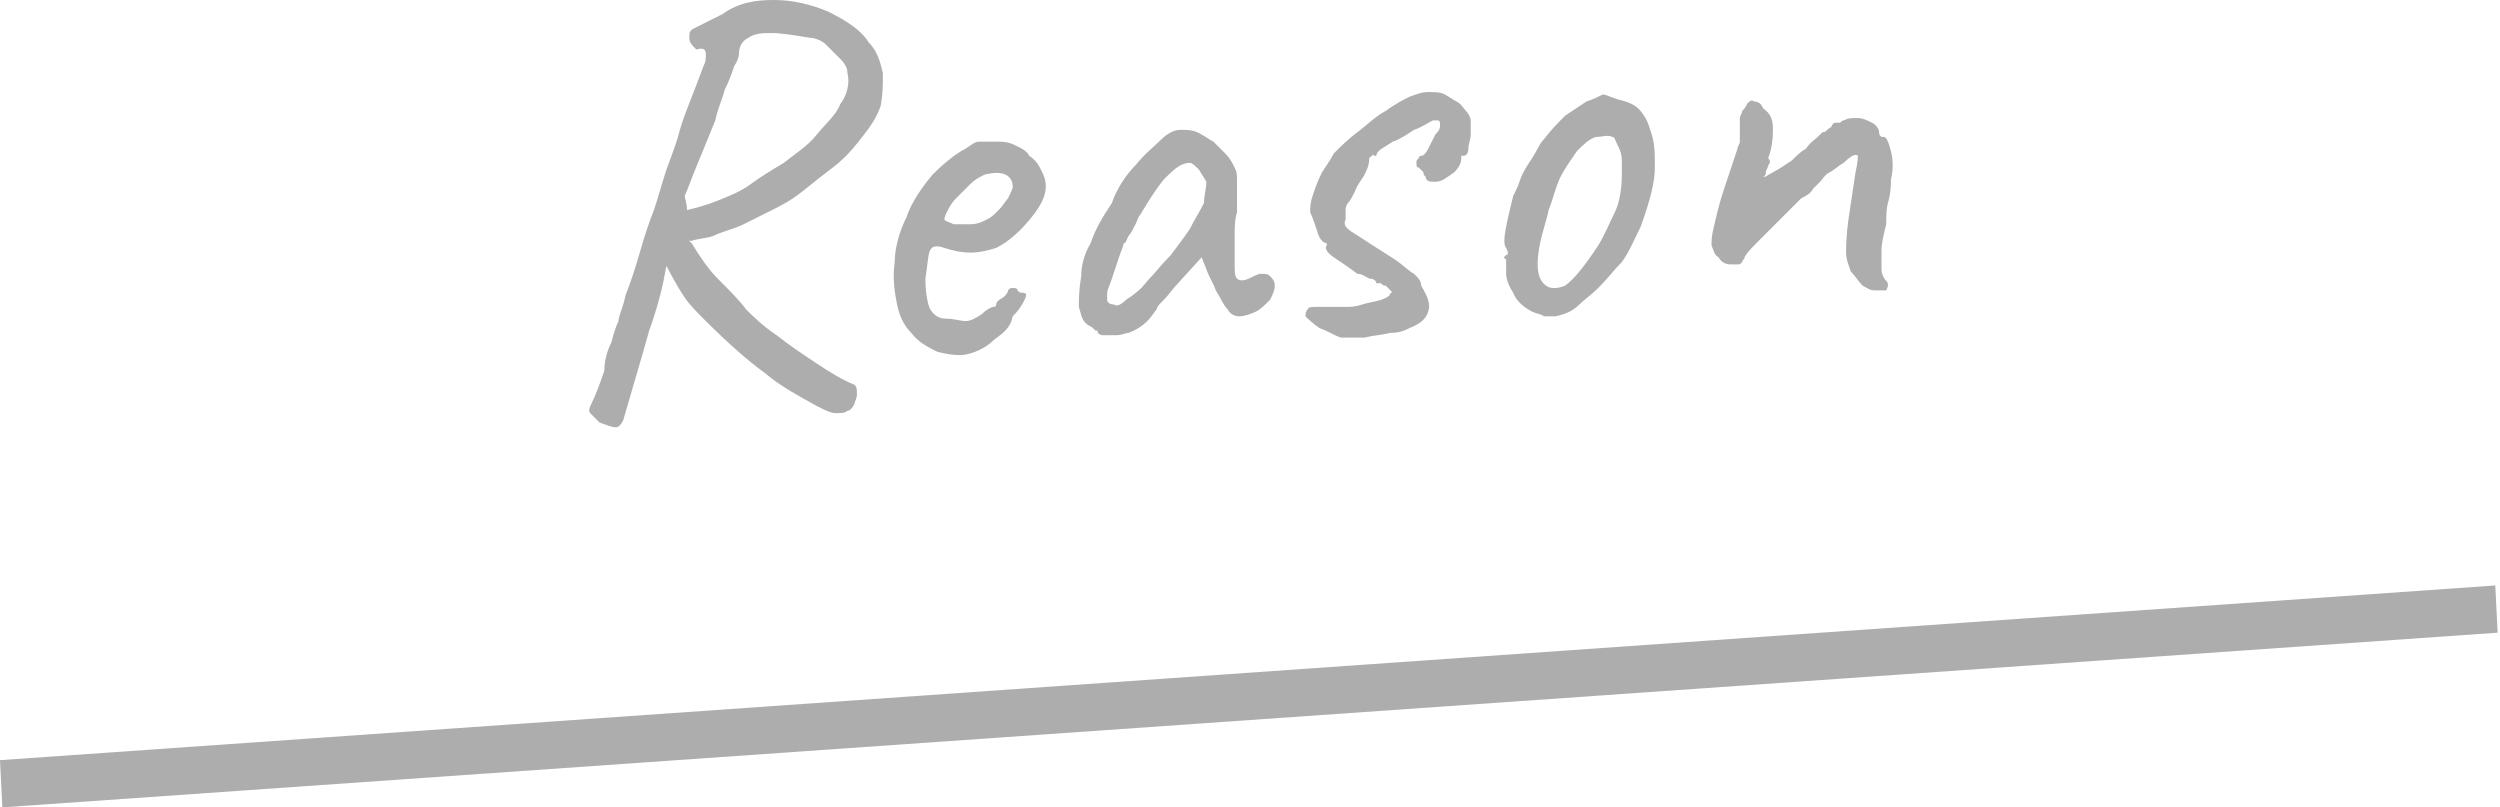 <?xml version="1.0" encoding="utf-8"?>
<!-- Generator: Adobe Illustrator 27.3.1, SVG Export Plug-In . SVG Version: 6.00 Build 0)  -->
<svg version="1.1" id="レイヤー_1" xmlns="http://www.w3.org/2000/svg" xmlns:xlink="http://www.w3.org/1999/xlink" x="0px"
	 y="0px" width="105.9px" height="34.2px" viewBox="0 0 105.9 34.2" style="enable-background:new 0 0 105.9 34.2;"
	 xml:space="preserve">
<style type="text/css">
	.st0{fill:#ADADAD;}
</style>
<path class="st0" d="M26.4,17.8c-0.1,0.2-0.2,0.3-0.3,0.3c-0.2,0-0.4-0.1-0.7-0.2c-0.2-0.2-0.3-0.3-0.4-0.4c-0.1-0.1,0-0.3,0.1-0.5
	c0.1-0.2,0.3-0.7,0.5-1.3c0-0.4,0.1-0.8,0.3-1.2c0.1-0.4,0.2-0.7,0.3-0.9c0-0.2,0.2-0.6,0.3-1.1c0.2-0.5,0.4-1.1,0.6-1.8
	c0.2-0.7,0.4-1.3,0.6-1.8c0.2-0.6,0.3-1,0.4-1.3c0.2-0.7,0.5-1.3,0.7-2.1c0.2-0.7,0.6-1.6,1-2.7c0.1-0.2,0.1-0.3,0.1-0.5
	c0-0.2-0.1-0.3-0.4-0.2c-0.2-0.2-0.3-0.3-0.3-0.5c0-0.2,0-0.3,0.2-0.4l1.2-0.6C31.3,0.1,32,0,32.8,0c0.8,0,1.6,0.2,2.3,0.5
	c0.8,0.4,1.4,0.8,1.7,1.3c0.4,0.4,0.5,0.9,0.6,1.3c0,0.5,0,0.9-0.1,1.4c-0.1,0.3-0.3,0.7-0.7,1.2c-0.3,0.4-0.7,0.9-1.2,1.3
	C35,7.3,34.5,7.7,34,8.1c-0.5,0.4-0.9,0.6-1.3,0.8c-0.4,0.2-0.8,0.4-1.2,0.6c-0.4,0.2-0.9,0.3-1.3,0.5c-0.3,0.1-0.6,0.1-0.9,0.2
	c-0.4,0-0.6,0-0.8,0l-0.3,1.2c-0.1,0.6-0.3,1.5-0.7,2.6C27.2,15.1,26.8,16.4,26.4,17.8z M35.9,17.4c-0.1,0.1-0.3,0.1-0.5,0.1
	c-0.2,0-0.4-0.1-0.8-0.3c-0.7-0.4-1.5-0.8-2.2-1.4c-0.7-0.5-1.6-1.3-2.5-2.2c-0.4-0.4-0.7-0.7-0.9-1c-0.2-0.3-0.5-0.8-0.8-1.4
	l-0.4-1.3l0.6-0.4l0.9,0.8c0.3,0.5,0.7,1.1,1.1,1.5c0.5,0.5,0.9,0.9,1.2,1.3c0.3,0.3,0.7,0.7,1.3,1.1c0.5,0.4,1.1,0.8,1.7,1.2
	c0.6,0.4,1.1,0.7,1.6,0.9c0.1,0.1,0.1,0.2,0.1,0.4c0,0.2-0.1,0.3-0.1,0.4C36.1,17.3,36,17.4,35.9,17.4z M29.1,8.9
	c0.4-0.1,0.8-0.2,1.3-0.4c0.5-0.2,1-0.4,1.4-0.7c0.4-0.3,0.9-0.6,1.4-0.9c0.5-0.4,1-0.7,1.4-1.2s0.8-0.8,1-1.3
	c0.3-0.4,0.4-0.9,0.3-1.3c0-0.2-0.1-0.4-0.3-0.6c-0.2-0.2-0.4-0.4-0.6-0.6c-0.2-0.2-0.5-0.3-0.7-0.3c-0.6-0.1-1.2-0.2-1.6-0.2
	c-0.4,0-0.7,0-1,0.2c-0.2,0.1-0.4,0.3-0.4,0.7c0,0,0,0.2-0.2,0.5c-0.1,0.3-0.2,0.6-0.4,1c-0.1,0.4-0.3,0.8-0.4,1.3
	c-0.4,1-0.7,1.7-0.9,2.2c-0.2,0.5-0.3,0.8-0.4,1C29.1,8.7,29.1,8.8,29.1,8.9z M42.1,14.4c-0.3,0.3-0.7,0.5-1.1,0.6
	c-0.4,0.1-0.9,0-1.3-0.1c-0.4-0.2-0.8-0.4-1.1-0.8c-0.3-0.3-0.5-0.7-0.6-1.2c-0.1-0.5-0.2-1.1-0.1-1.8c0-0.6,0.2-1.3,0.5-1.9
	C38.6,8.6,39,8,39.5,7.4c0.5-0.5,1-0.9,1.4-1.1C41.2,6.1,41.3,6,41.5,6c0.2,0,0.4,0,0.8,0c0.4,0,0.6,0.1,0.8,0.2
	c0.2,0.1,0.4,0.2,0.5,0.4C43.9,6.8,44,7,44.1,7.2c0.1,0.2,0.2,0.4,0.2,0.7c0,0.4-0.2,0.8-0.6,1.3c-0.4,0.5-0.9,1-1.5,1.3
	c-0.3,0.1-0.7,0.2-1.1,0.2c-0.4,0-0.8-0.1-1.1-0.2c-0.3-0.1-0.5-0.1-0.6,0.1c-0.1,0.2-0.1,0.6-0.2,1.2c0,0.6,0.1,1.1,0.2,1.3
	c0.2,0.3,0.4,0.4,0.7,0.4c0.3,0,0.6,0.1,0.8,0.1c0.2,0,0.4-0.1,0.7-0.3c0.2-0.2,0.4-0.3,0.5-0.3c0.1,0,0.1-0.1,0.1-0.1
	c0-0.1,0.1-0.2,0.3-0.3c0.1-0.1,0.2-0.2,0.2-0.3c0.1-0.1,0.1-0.1,0.2-0.1s0.2,0,0.2,0.1c0.1,0.1,0.1,0.1,0.2,0.1
	c0.2,0,0.2,0.1,0.1,0.3c-0.1,0.2-0.2,0.4-0.5,0.7C42.8,13.9,42.5,14.1,42.1,14.4z M41.8,9.3c0.2-0.1,0.3-0.2,0.5-0.4
	c0.2-0.2,0.3-0.4,0.4-0.5c0.1-0.2,0.2-0.4,0.2-0.5c0-0.2-0.1-0.4-0.3-0.5c-0.2-0.1-0.5-0.1-0.9,0c-0.2,0.1-0.4,0.2-0.6,0.4
	c-0.2,0.2-0.4,0.4-0.6,0.6c-0.2,0.2-0.3,0.4-0.4,0.6c-0.1,0.2-0.1,0.3-0.1,0.3c0.1,0.1,0.2,0.1,0.4,0.2c0.2,0,0.5,0,0.7,0
	C41.4,9.5,41.6,9.4,41.8,9.3z M47.8,14.1c-0.1,0-0.3,0.1-0.5,0.1c-0.2,0-0.4,0-0.6,0c-0.1,0-0.2-0.1-0.2-0.1c0-0.1,0-0.1-0.1-0.1
	c0,0,0,0-0.1-0.1c-0.1-0.1-0.2-0.1-0.3-0.2c-0.2-0.2-0.2-0.4-0.3-0.7c0-0.3,0-0.7,0.1-1.3c0-0.4,0.1-0.9,0.4-1.4
	c0.2-0.6,0.5-1.1,0.9-1.7C47.3,8,47.7,7.4,48.1,7c0.4-0.5,0.8-0.8,1.1-1.1c0.2-0.2,0.5-0.4,0.8-0.4s0.6,0,0.9,0.2
	c0.2,0.1,0.3,0.2,0.5,0.3c0.2,0.2,0.3,0.3,0.5,0.5c0.2,0.2,0.3,0.4,0.4,0.6c0.1,0.2,0.1,0.3,0.1,0.5c0,0.1,0,0.3,0,0.5
	c0,0.2,0,0.5,0,0.9c-0.1,0.3-0.1,0.6-0.1,1.1c0,0.4,0,0.8,0,1.1c0,0.3,0,0.5,0.1,0.6c0.1,0.1,0.3,0.1,0.5,0c0.2-0.1,0.4-0.2,0.5-0.2
	c0.2,0,0.3,0,0.4,0.1c0.1,0.1,0.2,0.2,0.2,0.4c0,0.2-0.1,0.4-0.2,0.6c-0.2,0.2-0.4,0.4-0.6,0.5c-0.2,0.1-0.5,0.2-0.7,0.2
	c-0.2,0-0.4-0.1-0.5-0.3c-0.2-0.2-0.3-0.5-0.5-0.8c-0.1-0.3-0.3-0.6-0.4-0.9l-0.2-0.5l-1,1.1c-0.2,0.2-0.4,0.5-0.6,0.7
	c-0.2,0.2-0.3,0.3-0.3,0.4c-0.1,0.1-0.2,0.3-0.4,0.5C48.4,13.8,48.1,14,47.8,14.1z M47.7,12.7c0.3-0.2,0.6-0.4,0.9-0.8
	c0.3-0.3,0.6-0.7,1-1.1c0.3-0.4,0.6-0.8,0.8-1.1c0.2-0.4,0.4-0.7,0.6-1.1C51,8.3,51.1,8,51.1,7.7c-0.1-0.2-0.2-0.3-0.3-0.5
	c-0.2-0.2-0.3-0.3-0.4-0.3c-0.4,0-0.7,0.3-1.1,0.7c-0.4,0.5-0.7,1-1,1.5c-0.1,0.1-0.1,0.2-0.2,0.4c-0.1,0.2-0.2,0.4-0.3,0.5
	c-0.1,0.2-0.1,0.3-0.2,0.3c0,0.1-0.1,0.3-0.2,0.6c-0.1,0.3-0.2,0.6-0.3,0.9c-0.1,0.3-0.2,0.5-0.2,0.6c0,0.1,0,0.2,0,0.3
	c0,0.1,0.1,0.2,0.3,0.2C47.3,13,47.5,12.9,47.7,12.7z M56.8,14.3c-0.3-0.1-0.6-0.3-0.9-0.4c-0.3-0.2-0.5-0.4-0.6-0.5
	c0-0.1,0-0.2,0.1-0.3c0-0.1,0.2-0.1,0.4-0.1c0.2,0,0.6,0,1.2,0c0.2,0,0.4,0,0.7-0.1c0.3-0.1,0.5-0.1,0.8-0.2
	c0.3-0.1,0.4-0.2,0.4-0.3c0.1,0,0.1,0,0-0.1c-0.1-0.1-0.1-0.1-0.2-0.2c-0.1,0-0.1,0-0.2-0.1C58.5,12,58.4,12,58.3,12
	c0-0.1-0.1-0.2-0.3-0.2c-0.2-0.1-0.3-0.2-0.5-0.2c-0.4-0.3-0.7-0.5-1-0.7c-0.3-0.2-0.4-0.4-0.3-0.5c0-0.1,0-0.1,0-0.1c0,0,0,0,0,0
	c-0.1,0-0.3-0.1-0.4-0.5c-0.1-0.3-0.2-0.6-0.3-0.8c0-0.2,0-0.4,0.1-0.7c0.1-0.3,0.2-0.6,0.4-1c0.2-0.3,0.4-0.6,0.5-0.8
	c0.3-0.3,0.6-0.6,1-0.9c0.4-0.3,0.8-0.7,1.2-0.9c0.4-0.3,0.8-0.5,1-0.6c0.3-0.1,0.5-0.2,0.8-0.2c0.3,0,0.5,0,0.7,0.1
	c0.2,0.1,0.3,0.2,0.5,0.3c0.2,0.1,0.3,0.3,0.4,0.4c0.1,0.1,0.2,0.3,0.2,0.4c0,0.2,0,0.4,0,0.6c0,0.2-0.1,0.4-0.1,0.6
	c0,0.2-0.1,0.3-0.2,0.3c0,0,0,0-0.1,0c0,0,0,0,0,0.1c0,0.2-0.1,0.4-0.3,0.6c-0.3,0.2-0.5,0.4-0.8,0.4c-0.2,0-0.4,0-0.4-0.2
	c-0.1-0.1-0.1-0.1-0.1-0.2c0,0-0.1-0.1-0.1-0.1c0,0,0,0-0.1-0.1c-0.1,0-0.1-0.1-0.1-0.2c0-0.1,0-0.1,0.1-0.2c0-0.1,0.1-0.1,0.1-0.1
	c0.1,0,0.2-0.1,0.3-0.3c0.1-0.2,0.2-0.4,0.3-0.6C61,5.5,61,5.4,61,5.3c0-0.1,0-0.2-0.1-0.2c0,0-0.1,0-0.2,0
	c-0.2,0.1-0.5,0.3-0.8,0.4c-0.3,0.2-0.6,0.4-0.9,0.5c-0.3,0.2-0.5,0.3-0.6,0.4c-0.1,0.1-0.1,0.2-0.1,0.2c0,0-0.1,0-0.1,0
	c0-0.1-0.1,0-0.2,0.1C58,7,57.9,7.2,57.8,7.4c-0.1,0.2-0.3,0.4-0.4,0.7c-0.1,0.2-0.2,0.4-0.3,0.5c0,0-0.1,0.1-0.1,0.3
	c0,0.1,0,0.3,0,0.4c-0.1,0.2,0,0.3,0.1,0.4c0.1,0.1,0.3,0.2,0.6,0.4c0.6,0.4,1.1,0.7,1.4,0.9c0.3,0.2,0.6,0.5,0.8,0.6
	c0.2,0.2,0.3,0.3,0.3,0.5c0.3,0.5,0.4,0.8,0.3,1.1c-0.1,0.3-0.3,0.5-0.8,0.7c-0.2,0.1-0.4,0.2-0.8,0.2c-0.4,0.1-0.7,0.1-1.1,0.2
	C57.4,14.3,57.1,14.3,56.8,14.3z M65.9,13.4c-0.2,0-0.4,0-0.5,0c-0.1-0.1-0.3-0.1-0.5-0.2c-0.4-0.2-0.7-0.5-0.8-0.8
	c-0.2-0.3-0.3-0.6-0.3-0.8c0-0.1,0-0.3,0-0.4c0-0.1,0-0.2,0-0.2c-0.1-0.1-0.1-0.1-0.1-0.1c0,0,0.1-0.1,0.1-0.1c0.1,0,0.1-0.1,0-0.3
	c-0.1-0.1-0.1-0.4,0-0.9c0.1-0.5,0.2-0.9,0.3-1.3c0.1-0.2,0.2-0.4,0.3-0.7c0.1-0.3,0.3-0.6,0.5-0.9c0.2-0.3,0.3-0.6,0.5-0.8
	c0.3-0.4,0.6-0.7,0.9-1c0.3-0.2,0.6-0.4,0.9-0.6c0.3-0.1,0.5-0.2,0.7-0.3c0.1,0,0.3,0.1,0.6,0.2c0.4,0.1,0.7,0.2,0.9,0.4
	c0.2,0.2,0.4,0.5,0.5,0.9c0.2,0.5,0.2,1,0.2,1.6c0,0.6-0.2,1.4-0.6,2.5c-0.3,0.6-0.5,1.1-0.8,1.5c-0.3,0.3-0.6,0.7-1,1.1
	c-0.3,0.3-0.6,0.5-0.8,0.7C66.6,13.2,66.3,13.3,65.9,13.4z M67.7,10.4c0.3-0.5,0.5-1,0.7-1.4c0.2-0.4,0.3-1,0.3-1.6
	c0-0.2,0-0.4,0-0.6c0-0.3-0.1-0.5-0.2-0.7c-0.1-0.2-0.1-0.3-0.2-0.3c-0.2-0.1-0.4,0-0.7,0c-0.3,0.1-0.5,0.3-0.8,0.6
	c-0.2,0.3-0.5,0.7-0.7,1.1c-0.2,0.4-0.3,0.9-0.5,1.4c-0.1,0.5-0.3,1-0.4,1.6c-0.1,0.6-0.1,1.1,0.1,1.4c0.2,0.3,0.5,0.4,1,0.2
	C66.7,11.8,67.1,11.3,67.7,10.4z M79.4,12.3c-0.2,0-0.3-0.1-0.5-0.2c-0.2-0.2-0.3-0.4-0.5-0.6c-0.1-0.3-0.2-0.5-0.2-0.8
	c0-0.2,0-0.7,0.1-1.4c0.1-0.7,0.2-1.3,0.3-2c0.1-0.4,0.1-0.7,0.1-0.7c-0.1-0.1-0.3,0-0.6,0.3c-0.2,0.1-0.4,0.3-0.6,0.4
	c-0.2,0.1-0.3,0.3-0.4,0.4c-0.1,0.1-0.2,0.2-0.3,0.3c-0.1,0.2-0.3,0.3-0.5,0.4C76,8.7,75.7,9,75.4,9.3c-0.3,0.3-0.6,0.6-0.9,0.9
	c-0.3,0.3-0.5,0.5-0.6,0.7c0,0.1-0.1,0.1-0.1,0.2c-0.1,0.1-0.1,0.1-0.2,0.1c-0.1,0-0.2,0-0.3,0c-0.2,0-0.4-0.1-0.5-0.3
	c-0.2-0.1-0.2-0.3-0.3-0.5c0-0.2,0-0.4,0.1-0.8c0.1-0.4,0.2-0.9,0.4-1.5c0.2-0.6,0.4-1.2,0.6-1.8c0-0.1,0.1-0.2,0.1-0.3
	c0-0.1,0-0.3,0-0.4c0-0.1,0-0.3,0-0.4c0-0.1,0-0.2,0-0.2c0-0.1,0.1-0.2,0.1-0.3C74,4.5,74,4.4,74,4.4c0.1-0.1,0.2-0.2,0.3-0.1
	c0.2,0,0.3,0.1,0.4,0.3c0.3,0.2,0.4,0.5,0.4,0.8c0,0.3,0,0.8-0.2,1.3C75,6.8,75,6.9,74.9,7c0,0.1-0.1,0.2-0.1,0.3
	c0,0.1,0,0.1-0.1,0.2c0,0,0,0,0,0c0.1,0,0.2-0.1,0.4-0.2s0.5-0.3,0.8-0.5c0.2-0.2,0.4-0.4,0.6-0.5C76.7,6,76.9,5.9,77,5.8
	c0.1-0.1,0.2-0.2,0.2-0.2c0.1,0,0.1,0,0.2-0.1c0.1-0.1,0.2-0.1,0.2-0.2c0.1-0.1,0.1-0.1,0.1-0.1c0,0,0.1,0,0.1,0s0,0,0.1,0
	c0.1,0,0.1-0.1,0.2-0.1C78.3,5,78.4,5,78.7,5c0.2,0,0.4,0.1,0.6,0.2c0.2,0.1,0.3,0.3,0.3,0.4c0,0.1,0,0.1,0.1,0.2c0.1,0,0.1,0,0.1,0
	c0.1,0,0.2,0.2,0.3,0.6c0.1,0.4,0.1,0.8,0,1.2c0,0.2,0,0.5-0.1,0.9c-0.1,0.3-0.1,0.7-0.1,1c-0.1,0.4-0.2,0.8-0.2,1.1
	c0,0.3,0,0.6,0,0.8c0,0.2,0.1,0.4,0.2,0.5c0.1,0.1,0.1,0.2,0,0.4C79.7,12.3,79.6,12.3,79.4,12.3z"/>
<path class="st0" d="M105.7,24.8L0,32.2l0.1,2l105.7-7.4L105.7,24.8z"/>
</svg>
